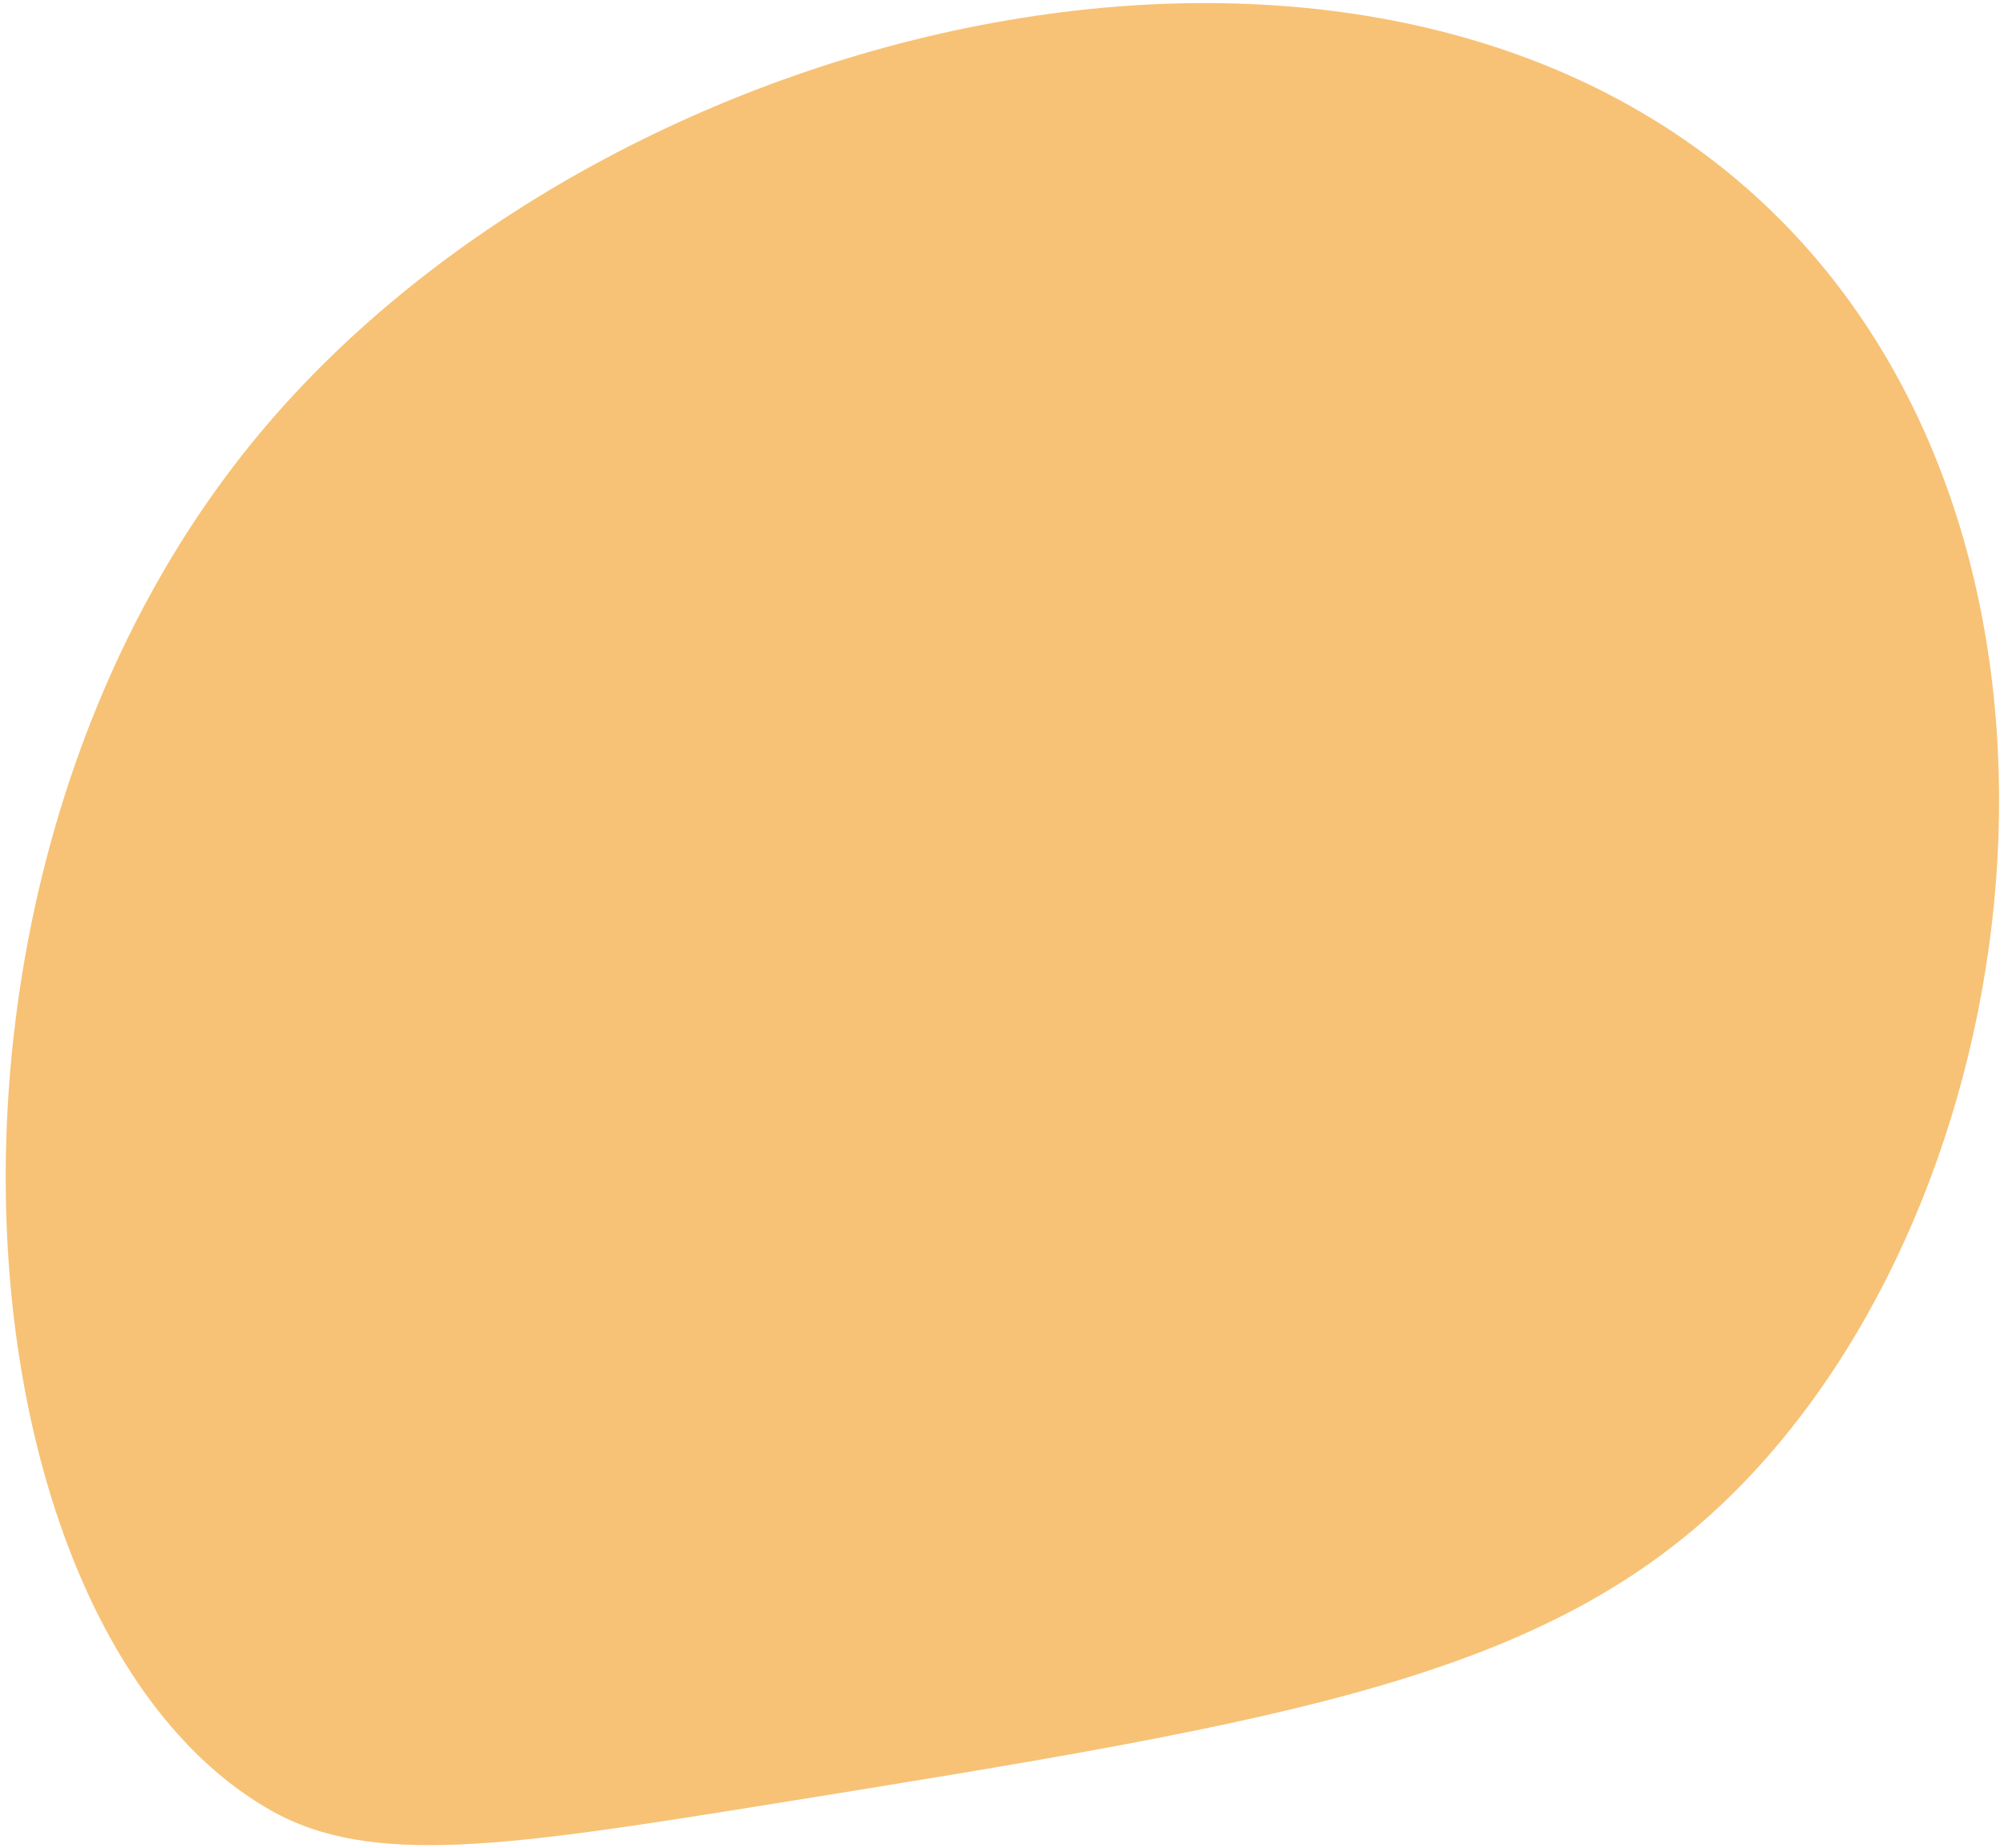 <svg width="180" height="166" viewBox="0 0 180 166" fill="none" xmlns="http://www.w3.org/2000/svg">
<path d="M24.35 162.665C-4.199 146.522 -10.118 79.088 23.297 38.975C55.16 0.728 125.168 -15.54 160.123 19.96C189.541 49.839 183.191 105.276 156.932 132.875C139.976 150.697 116.446 154.487 69.388 162.067C45.472 165.92 33.33 167.743 24.35 162.665Z" fill="#F7C275"/>
</svg>

